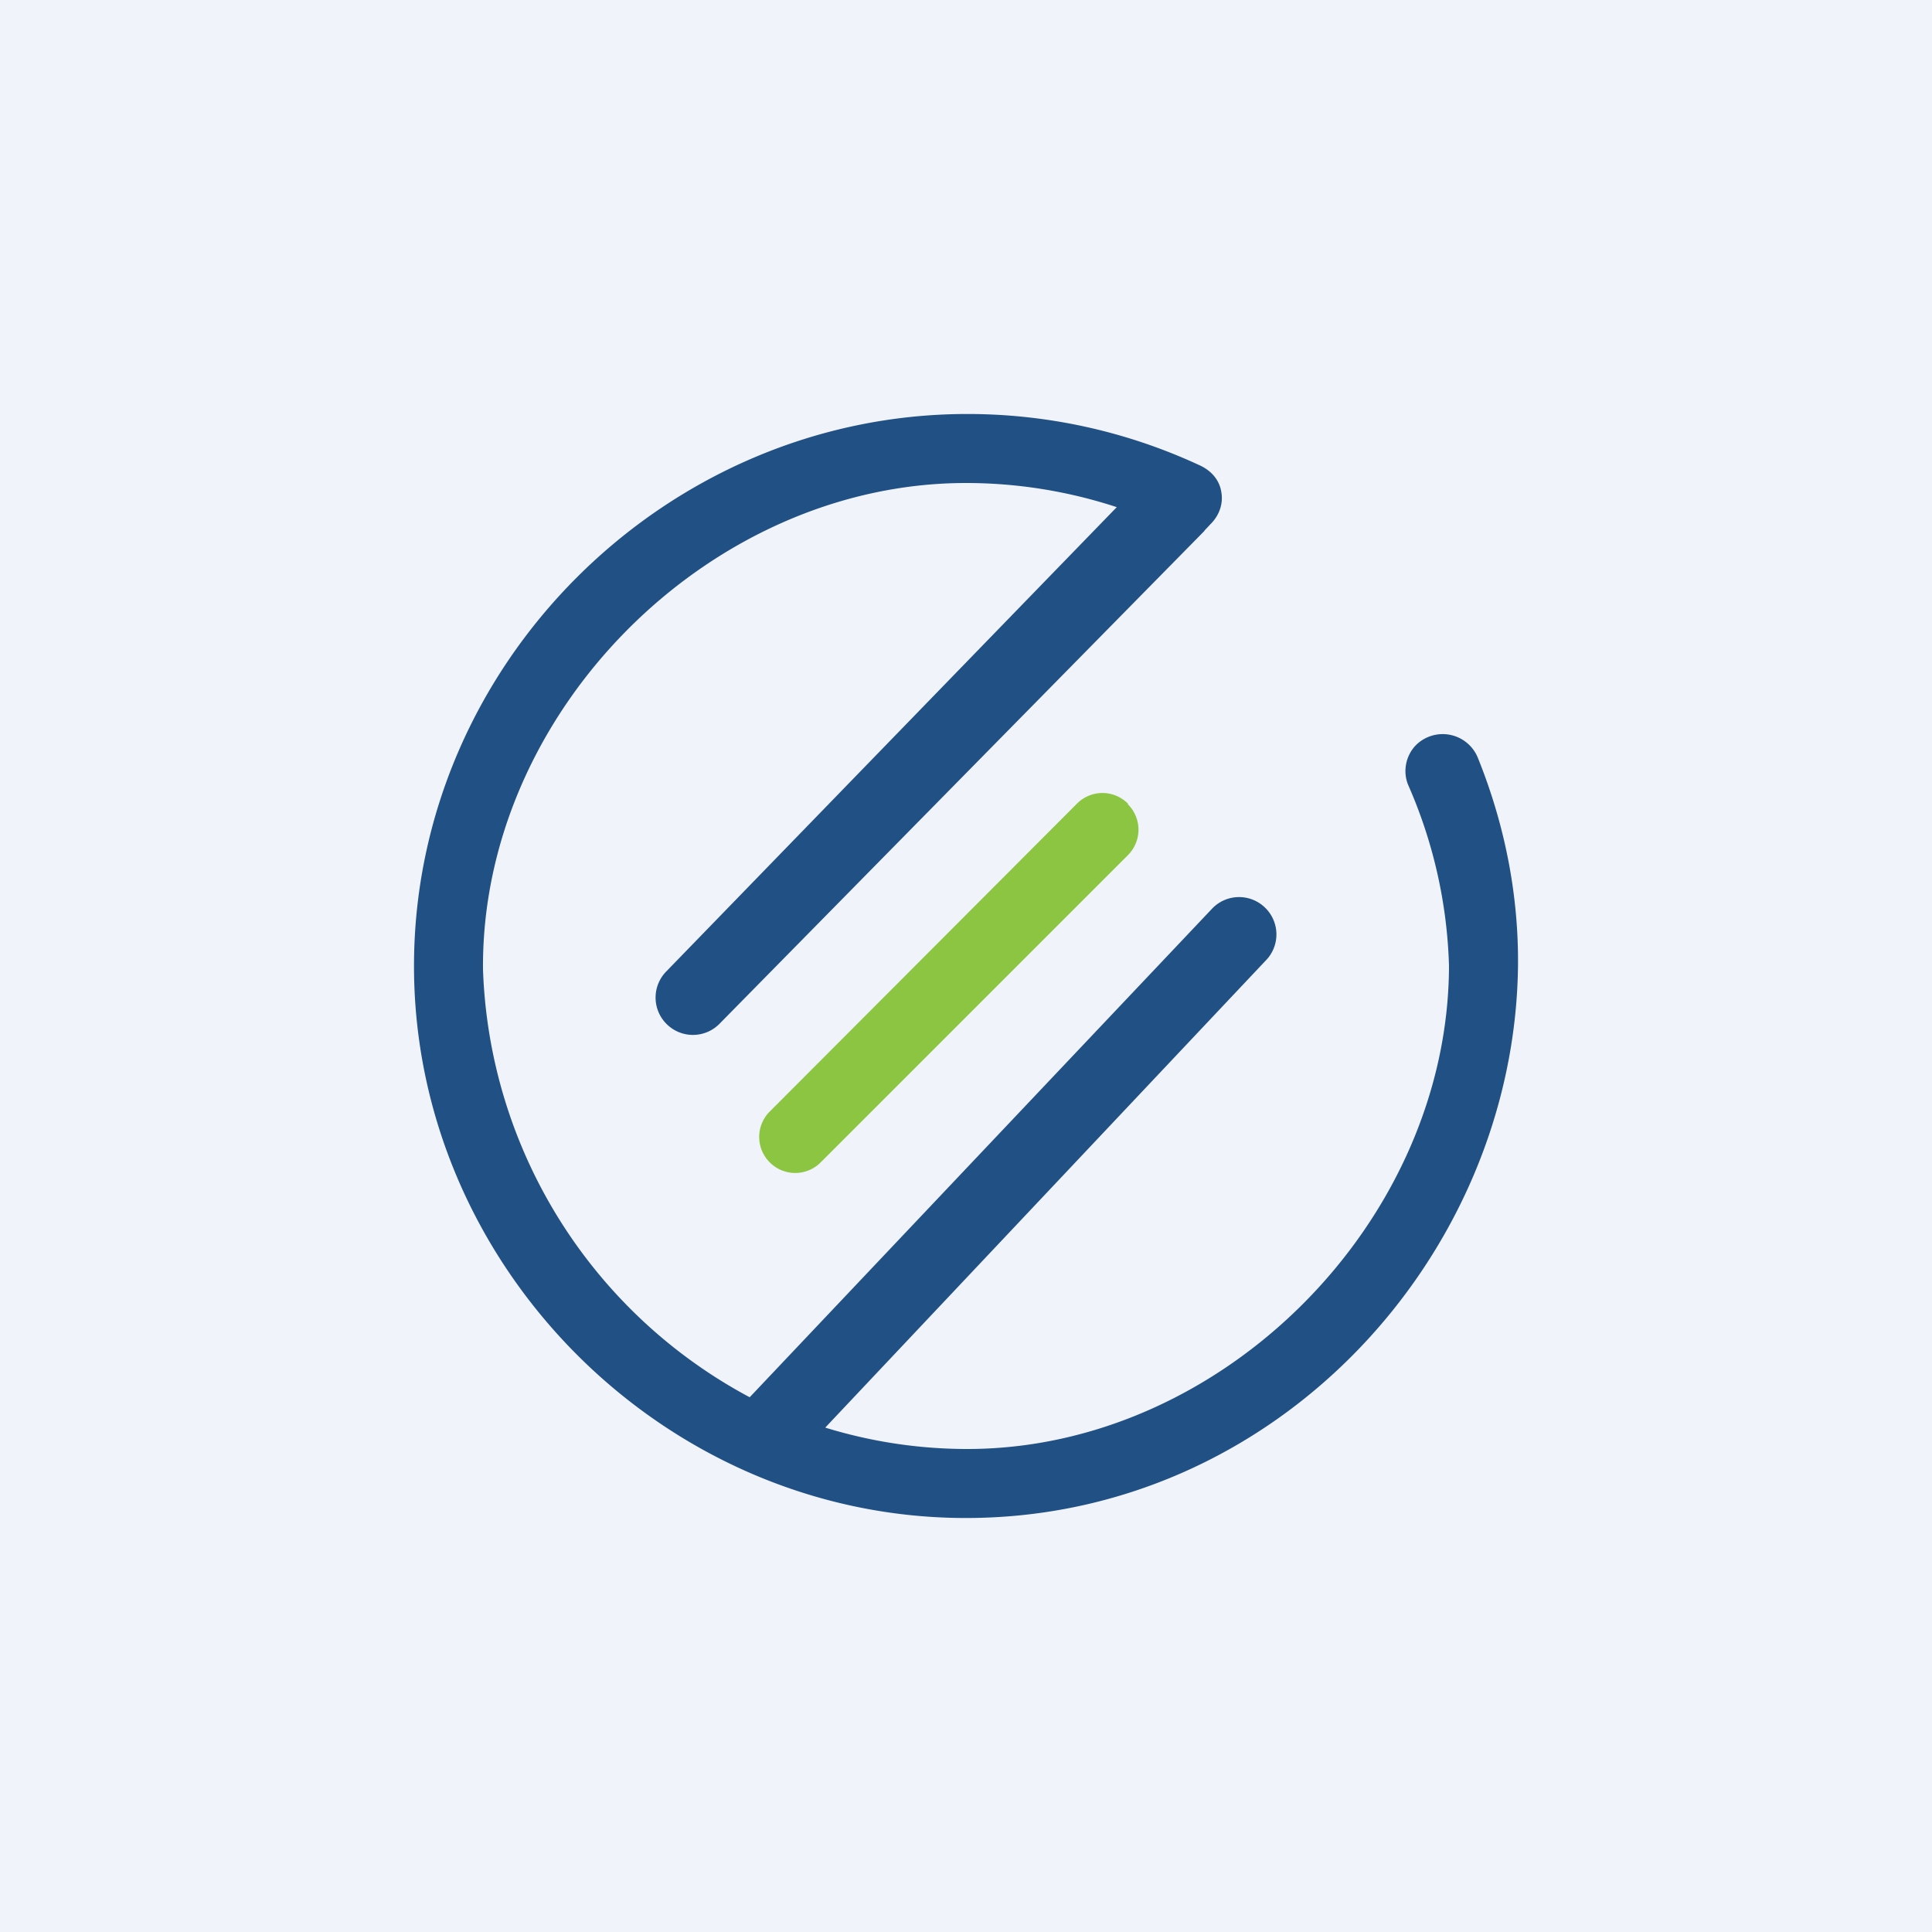 <svg width="56" height="56" viewBox="0 0 56 56" xmlns="http://www.w3.org/2000/svg"><path fill="#F0F3FA" d="M0 0h56v56H0z"/><path d="M42.83 21.95a1.1 1.1 0 0 0-1.78-.36c-.3.3-.4.77-.23 1.17A13.99 13.99 0 0 1 42 28c-.02 7.4-6.57 14.02-14 14a14 14 0 0 1-4.08-.62l12.76-13.53a1.08 1.08 0 0 0 0-1.53 1.08 1.08 0 0 0-1.53 0L21.73 40.5A14.62 14.62 0 0 1 14 28.1C13.94 20.65 20.55 14 28 14c1.46 0 2.94.23 4.37.7L19.32 28.15a1.08 1.08 0 0 0 0 1.53 1.08 1.08 0 0 0 1.53 0L34.9 15.4l.02-.03.17-.18c.26-.26.37-.6.31-.93-.05-.33-.27-.6-.6-.76A15.96 15.96 0 0 0 28 12c-8.73.02-16 7.26-16 16 0 8.7 7.24 15.97 15.94 16H28c9 0 15.9-7.6 16-16 .02-2-.36-4.05-1.17-6.05Z" fill="#215085"/><path d="M32.7 23.3a1.04 1.04 0 0 0-1.49 0l-8.9 8.92a1.04 1.04 0 0 0 0 1.47 1.04 1.04 0 0 0 1.48 0l8.9-8.9a1.04 1.04 0 0 0 0-1.48Z" fill="#8CC541"/></svg>